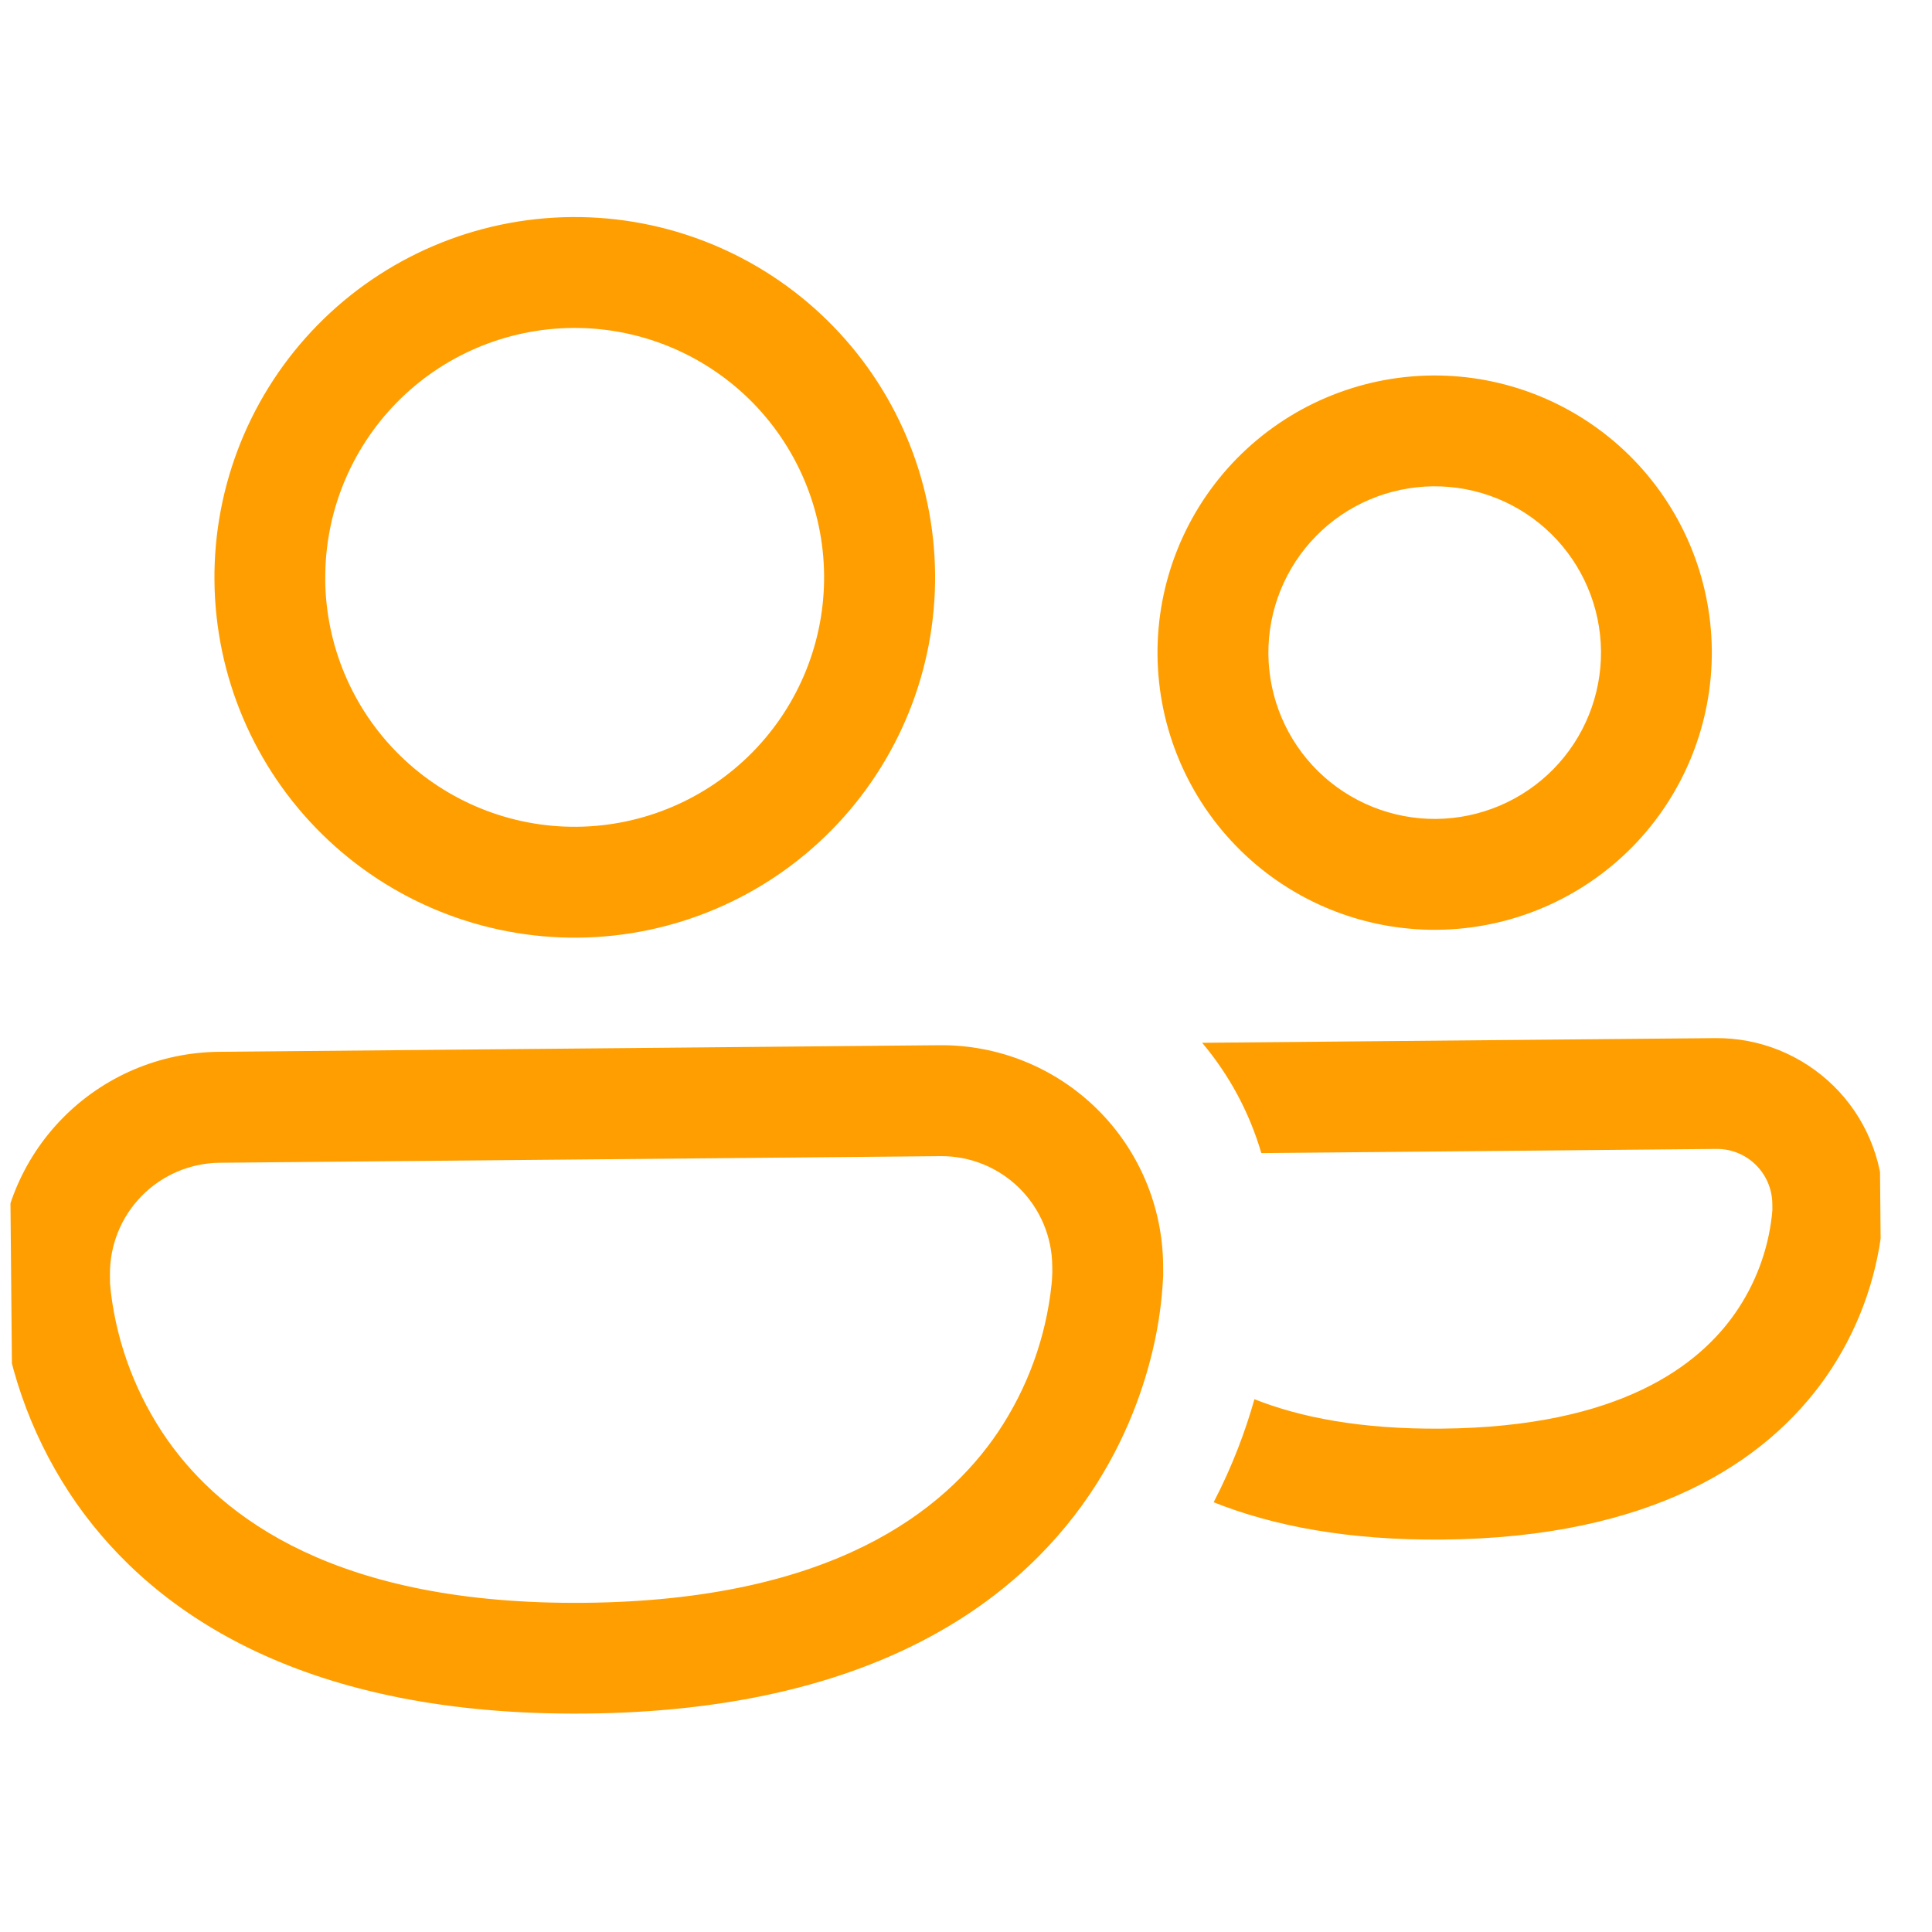 <svg fill="none" height="31" viewBox="0 0 31 31" width="31" xmlns="http://www.w3.org/2000/svg" xmlns:xlink="http://www.w3.org/1999/xlink"><clipPath id="a"><path d="m0 0h30v30h-30z" transform="matrix(1 -.009 .009 1 0 .638)"/></clipPath><g clip-path="url(#a)"><path d="m5.219 9.301c-.01-1.062.403-2.083 1.146-2.841s1.758-1.188 2.819-1.198 2.083.403 2.841 1.146c.757.744 1.188 1.758 1.198 2.819.01 1.062-.403 2.083-1.147 2.841-.744.757-1.758 1.188-2.819 1.198-1.062.01-2.083-.403-2.841-1.146s-1.188-1.758-1.198-2.819zm3.95-5.818c-1.533.014-2.998.637-4.072 1.731-1.074 1.094-1.67 2.57-1.656 4.103.014 1.533.637 2.998 1.731 4.072 1.094 1.074 2.57 1.67 4.103 1.656 1.533-.014 2.998-.637 4.073-1.731 1.074-1.094 1.67-2.57 1.656-4.103s-.636-2.998-1.731-4.072c-1.094-1.074-2.57-1.67-4.103-1.656zm10.306 20.622c.961.383 2.167.612 3.675.598 3.346-.03 5.185-1.236 6.147-2.607.502-.72.813-1.555.905-2.428.008-.081.013-.162.016-.244l-.001-.123c-.003-.35-.075-.697-.212-1.019-.137-.323-.336-.615-.586-.86-.25-.245-.546-.439-.871-.571-.325-.131-.673-.197-1.023-.194l-8.236.075c.432.512.757 1.112.95 1.77l7.302-.067c.236-.002.463.089.631.255.168.165.264.391.266.627l.001.096-.008.089c-.063.565-.266 1.105-.591 1.571-.574.822-1.828 1.824-4.706 1.85-1.302.012-2.275-.182-3.006-.472-.141.499-.348 1.063-.654 1.653zm-19.49-3.638c-.009-.944.358-1.852 1.019-2.525.661-.673 1.563-1.056 2.506-1.065l11.563-.106c.944-.009 1.852.358 2.525 1.019s1.056 1.563 1.065 2.506l.001.149c0.0.018 0.0.041-.003.071-.018.352-.066.703-.142 1.047-.145.656-.438 1.534-1.036 2.418-1.23 1.815-3.624 3.474-8.094 3.514-4.47.041-6.894-1.574-8.157-3.366-.665-.951-1.085-2.051-1.221-3.204-.012-.103-.02-.207-.024-.311l-0-.039zm1.78.09 0.0.032.014.147c.104.852.416 1.665.908 2.369.878 1.244 2.707 2.649 6.686 2.613 3.979-.036 5.783-1.474 6.637-2.734.479-.712.776-1.531.864-2.385.005-.049.009-.098.009-.148l.002-.03-.001-.108c-.004-.472-.196-.922-.532-1.253-.337-.331-.791-.514-1.263-.509l-11.562.106c-.472.004-.923.196-1.253.532-.331.337-.514.791-.51 1.262zm18.587-10.061c-.006-.708.269-1.389.764-1.894s1.172-.792 1.88-.799c.708-.006 1.389.268 1.894.764.505.496.792 1.172.799 1.88.006.708-.268 1.389-.764 1.894-.496.505-1.172.792-1.88.799-.708.006-1.389-.269-1.894-.764-.505-.496-.792-1.172-.799-1.88zm2.628-4.471c-1.179.011-2.306.49-3.133 1.331-.826.842-1.285 1.977-1.274 3.156.011 1.179.49 2.306 1.331 3.133s1.977 1.285 3.156 1.274c1.179-.011 2.306-.49 3.133-1.331.826-.842 1.284-1.977 1.274-3.156-.011-1.179-.49-2.306-1.331-3.133-.842-.826-1.977-1.285-3.156-1.274z" fill="#ff9e00"/></g></svg>